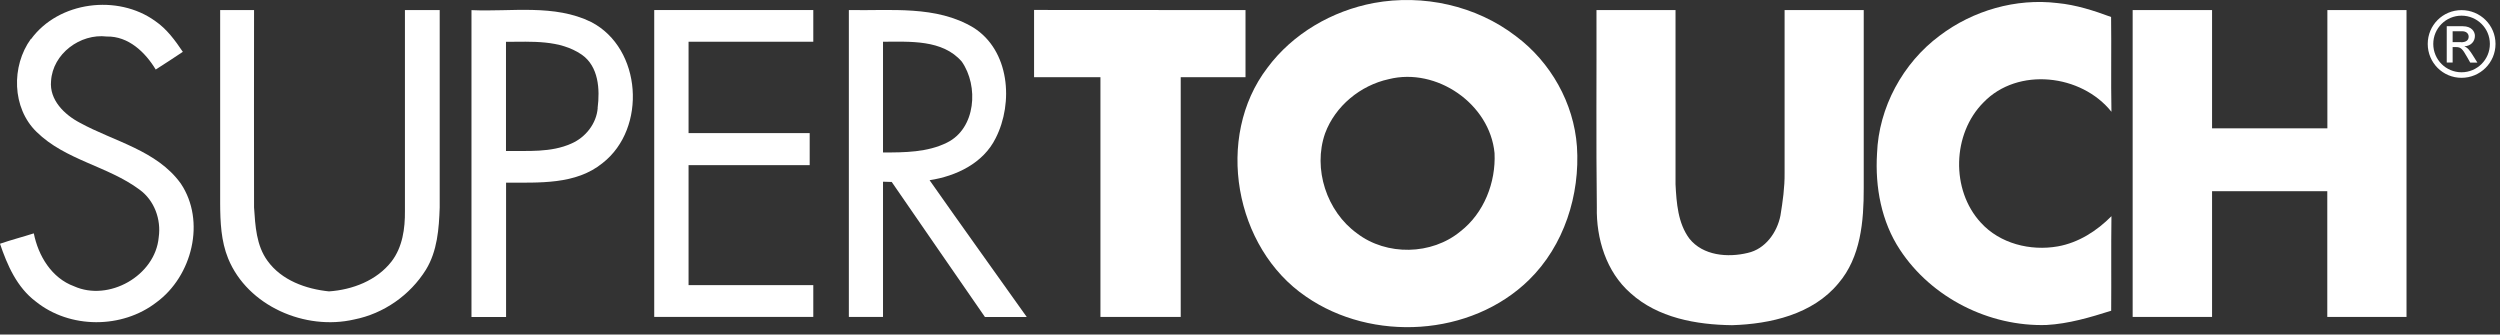 <svg width="284" height="38" viewBox="0 0 284 38" fill="none" xmlns="http://www.w3.org/2000/svg">
<rect x="0" y="0" width="284" height="38" fill="#333333" stroke="none"/>
<g clip-path="url(#clip0_9143_2938)">
<path d="M9.08 13.949C7.32 13.029 5.59 11.349 5.8 9.199C5.99 6.099 9.12 3.789 12.13 4.149C14.59 4.099 16.5 5.929 17.69 7.899C18.72 7.229 19.76 6.579 20.77 5.889C19.89 4.589 18.95 3.289 17.63 2.389C13.37 -0.681 6.67 0.149 3.53 4.439L3.51 4.419C1.27 7.499 1.35 12.259 4.15 14.979C7.42 18.199 12.25 18.859 15.86 21.549C17.54 22.769 18.32 24.929 18.03 26.959C17.64 31.319 12.36 34.299 8.41 32.519C5.87 31.589 4.35 29.069 3.84 26.509C2.57 26.919 1.27 27.249 0 27.689C0.83 30.139 1.93 32.649 4.06 34.249C7.93 37.369 13.87 37.369 17.78 34.339C21.83 31.369 23.41 25.119 20.53 20.839C17.8 17.069 12.97 16.079 9.08 13.949Z" fill="white"/>
<path d="M239.86 12.699C239.79 9.109 239.87 5.519 239.82 1.929C237.85 1.199 235.83 0.549 233.73 0.349C229.01 -0.221 224.13 1.189 220.35 4.049C216.16 7.159 213.42 12.209 213.23 17.449C213 21.239 213.72 25.179 215.84 28.379C219.43 33.839 225.98 37.119 232.48 36.919C235 36.779 237.43 36.059 239.83 35.299C239.86 31.719 239.81 28.139 239.86 24.559C238.2 26.239 236.12 27.569 233.77 27.989C230.66 28.539 227.18 27.679 225.02 25.289C221.6 21.579 221.77 15.189 225.33 11.629C229.22 7.589 236.45 8.419 239.86 12.699Z" fill="white"/>
<path d="M46 23.971C46.02 25.961 45.73 28.071 44.48 29.701C42.8 31.871 40.03 32.921 37.37 33.101C34.75 32.831 31.99 31.851 30.39 29.631C29.11 27.881 29 25.641 28.86 23.561C28.84 16.091 28.86 8.621 28.86 1.141H25.01V23.111C25.02 25.221 25.11 27.391 25.92 29.371C28.14 34.781 34.69 37.581 40.24 36.291C43.58 35.631 46.59 33.531 48.39 30.631C49.68 28.521 49.87 25.981 49.95 23.561V1.141H46V23.971Z" fill="white"/>
<path d="M74.32 1.141V36.001H92.39V32.391H78.22V18.761H91.98V15.121H78.22V4.741H92.39V1.141H74.32Z" fill="white"/>
<path d="M141.49 1.141C133.49 1.151 125.48 1.131 117.47 1.131V8.771H125.01V36.001H134.13V8.771H141.49V1.141Z" fill="white"/>
<path d="M202.73 19.641C202.75 21.271 202.52 22.881 202.26 24.481C201.88 26.411 200.54 28.291 198.54 28.731C196.28 29.281 193.46 29.051 191.91 27.101C190.61 25.351 190.45 23.051 190.34 20.941V1.141H181.36C181.38 8.601 181.31 16.071 181.4 23.531C181.32 27.101 182.47 30.891 185.23 33.301C188.33 36.111 192.71 36.891 196.76 36.941C201.12 36.811 205.93 35.711 208.84 32.191C211.39 29.221 211.73 25.111 211.72 21.361V1.141H202.73V19.641Z" fill="white"/>
<path d="M264.39 14.581H251.29V1.141H242.27V36.001H251.29C251.29 31.241 251.28 26.481 251.29 21.721H264.38V36.001H273.38V1.141H264.39V14.581Z" fill="white"/>
<path d="M67.18 2.511C62.96 0.431 58.09 1.361 53.56 1.151V36.011H57.49V20.751C61.21 20.731 65.41 21.021 68.47 18.511C73.5 14.571 72.92 5.511 67.18 2.511ZM67.9 12.271C67.76 14.041 66.52 15.611 64.9 16.311C62.58 17.351 59.96 17.121 57.48 17.151V4.751C60.38 4.751 63.58 4.491 66.09 6.211C68.01 7.551 68.16 10.151 67.89 12.271H67.9Z" fill="white"/>
<path d="M113.11 15.691C115.16 11.661 114.69 5.731 110.59 3.141C106.34 0.581 101.17 1.241 96.43 1.141V36.001H100.31V20.641C100.55 20.641 101.05 20.661 101.3 20.671C104.84 25.781 108.34 30.911 111.89 36.011H116.64C112.96 30.831 109.25 25.671 105.6 20.471C108.61 20.011 111.7 18.551 113.11 15.691ZM100.32 17.321H100.31V4.741C103.34 4.741 107.07 4.461 109.26 7.001C111.19 9.771 110.87 14.581 107.58 16.201C105.35 17.311 102.76 17.321 100.32 17.321Z" fill="white"/>
<path d="M179.14 16.641C178.79 11.711 176.16 7.061 172.21 4.111C167.68 0.631 161.67 -0.689 156.07 0.341C151.33 1.231 146.86 3.811 143.97 7.711C137.97 15.571 140.23 28.161 148.36 33.691C155.87 38.891 167.1 38.251 173.69 31.801C177.68 27.901 179.51 22.131 179.14 16.631V16.641ZM165.91 26.281C162.64 28.991 157.52 29.081 154.16 26.511C150.71 24.021 149.12 19.181 150.53 15.151C151.68 12.041 154.55 9.691 157.77 8.991C163.2 7.631 169.25 11.801 169.78 17.391C169.94 20.721 168.58 24.211 165.91 26.281Z" fill="white"/>
<path d="M279.63 1.15C277.5 1.15 275.79 2.86 275.79 4.99C275.79 7.12 277.5 8.84 279.63 8.84C281.76 8.84 283.49 7.12 283.49 4.99C283.49 2.86 281.76 1.15 279.63 1.15ZM279.63 8.21C277.85 8.21 276.42 6.77 276.42 4.99C276.42 3.21 277.86 1.78 279.63 1.78C281.4 1.78 282.85 3.21 282.85 4.99C282.85 6.77 281.41 8.21 279.63 8.21Z" fill="white"/>
<path d="M279.97 5.28V5.26C280.67 5.22 281.15 4.74 281.15 4.07C281.15 3.62 280.8 2.98 279.78 2.98H277.95V7.1H278.62V5.35H279.02C279.53 5.35 279.73 5.53 280.25 6.46L280.62 7.11H281.43L280.93 6.31C280.59 5.76 280.33 5.41 279.97 5.28ZM279.58 4.79H278.62V3.55H279.7C280.14 3.55 280.44 3.79 280.44 4.17C280.44 4.6 280.09 4.8 279.58 4.8V4.79Z" fill="white"/>
</g>
<defs>
<clipPath id="clip0_9143_2938">
<rect width="283.49" height="37.17" fill="white"/>
</clipPath>
</defs>
</svg>
